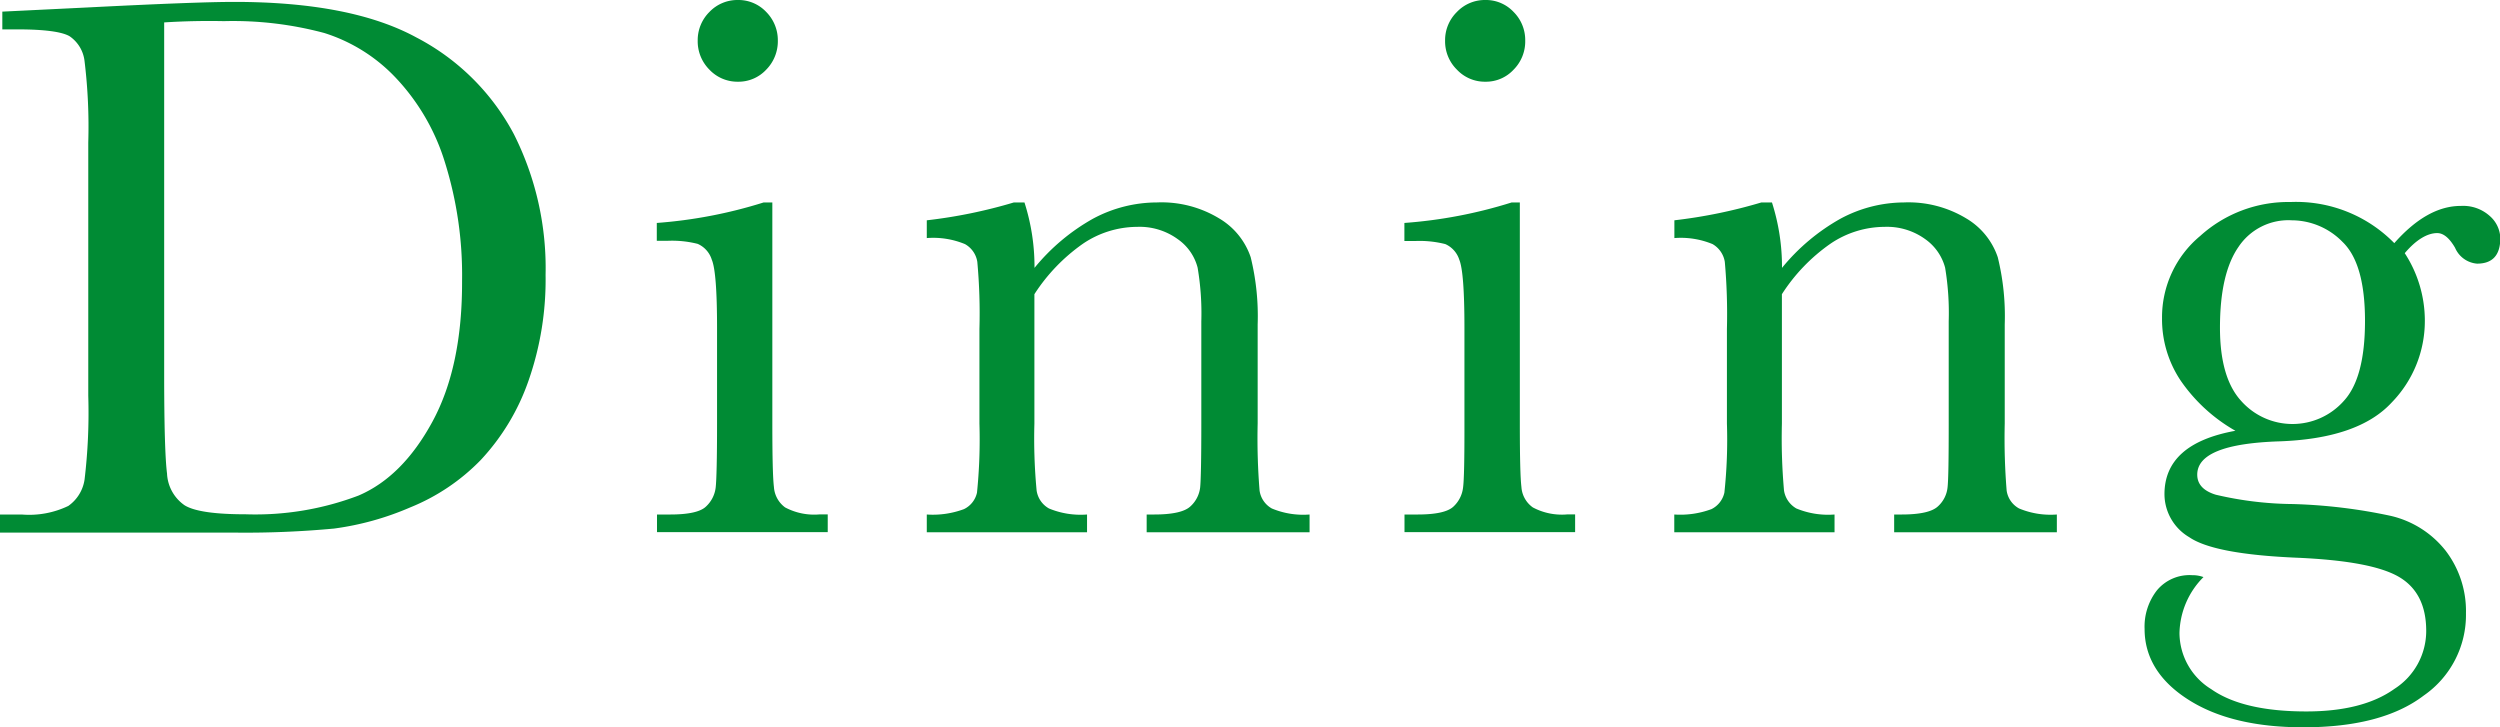 <svg xmlns="http://www.w3.org/2000/svg" viewBox="0 0 236.49 68.81"><defs><style>.cls-1{fill:#008b34;}</style></defs><g id="レイヤー_2" data-name="レイヤー 2"><g id="design"><path class="cls-1" d="M.22,1.1,8.39.7Q18.6.18,22.16.18,33.22.18,39.4,3.55a21.83,21.83,0,0,1,9.21,9.14,28.18,28.18,0,0,1,3,13.31A28.94,28.94,0,0,1,50,36a21.1,21.1,0,0,1-4.52,7.51A19.44,19.44,0,0,1,38.8,48,27.11,27.11,0,0,1,31.6,50a90.23,90.23,0,0,1-9.59.38H0V48.67H2.05a8.54,8.54,0,0,0,4.41-.81A3.7,3.7,0,0,0,8,45.36a53.37,53.37,0,0,0,.35-7.93V13.48A51.15,51.15,0,0,0,8,5.8,3.29,3.29,0,0,0,6.57,3.42C5.83,3,4.2,2.78,1.68,2.78H.22Zm15.31,1V35.3q0,7.37.27,9.49a3.87,3.87,0,0,0,1.65,3c.92.58,2.85.86,5.8.86a27.48,27.48,0,0,0,10.66-1.77q4.17-1.78,7-7t2.8-13.31a35.7,35.7,0,0,0-1.63-11.24,20.3,20.3,0,0,0-4.67-8,15.8,15.8,0,0,0-6.74-4.21,33.28,33.28,0,0,0-9.48-1.12Q18.38,1.94,15.53,2.12Z"/><path class="cls-1" d="M73.06,19.15V40.06q0,4.8.15,6A2.6,2.6,0,0,0,74.27,48a5.86,5.86,0,0,0,3.26.66h.77v1.68H62.15V48.67H63.4c1.73,0,2.86-.25,3.38-.75a2.91,2.91,0,0,0,.92-1.8c.08-.69.13-2.71.13-6.06V31q0-5.27-.5-6.44A2.41,2.41,0,0,0,66,23.07a9.83,9.83,0,0,0-2.87-.29h-1V21.09a44.63,44.63,0,0,0,10.11-1.94ZM66,3.84a3.76,3.76,0,0,1,1.11-2.71A3.66,3.66,0,0,1,69.8,0a3.61,3.61,0,0,1,2.68,1.13,3.79,3.79,0,0,1,1.1,2.71,3.82,3.82,0,0,1-1.1,2.75A3.58,3.58,0,0,1,69.8,7.73a3.64,3.64,0,0,1-2.69-1.14A3.79,3.79,0,0,1,66,3.84Z"/><path class="cls-1" d="M95.91,19.15h1a20,20,0,0,1,.95,6.19,19.33,19.33,0,0,1,5.53-4.65,12.8,12.8,0,0,1,6.05-1.54,10.5,10.5,0,0,1,5.87,1.5,6.78,6.78,0,0,1,3,3.68,23.33,23.33,0,0,1,.66,6.36v9.37a61.19,61.19,0,0,0,.18,6.34,2.31,2.31,0,0,0,1.16,1.7,7.69,7.69,0,0,0,3.57.57v1.68H108.47V48.67h.7c1.76,0,2.9-.26,3.44-.77a2.86,2.86,0,0,0,.92-1.79c.07-.69.11-2.7.11-6V30.4a25.86,25.86,0,0,0-.35-5.08,4.72,4.72,0,0,0-1.87-2.69,6.14,6.14,0,0,0-3.86-1.17,9.2,9.2,0,0,0-5.11,1.59,17.18,17.18,0,0,0-4.6,4.78V40.06a52.49,52.49,0,0,0,.21,6.34,2.33,2.33,0,0,0,1.17,1.7,7.81,7.81,0,0,0,3.6.57v1.68H87.67V48.67a8.44,8.44,0,0,0,3.52-.51,2.27,2.27,0,0,0,1.23-1.56,49.72,49.72,0,0,0,.23-6.54V31.13a53.56,53.56,0,0,0-.2-6.36,2.33,2.33,0,0,0-1.17-1.68,7.86,7.86,0,0,0-3.61-.57V20.84A47.52,47.52,0,0,0,95.91,19.15Z"/><path class="cls-1" d="M143.77,19.15V40.06q0,4.8.15,6A2.57,2.57,0,0,0,145,48a5.84,5.84,0,0,0,3.26.66H149v1.68H132.86V48.67h1.24q2.6,0,3.39-.75a2.9,2.9,0,0,0,.91-1.8q.14-1,.13-6.06V31q0-5.27-.49-6.44a2.41,2.41,0,0,0-1.32-1.47,9.88,9.88,0,0,0-2.87-.29h-1V21.09A44.53,44.53,0,0,0,143,19.15ZM136.7,3.84a3.73,3.73,0,0,1,1.12-2.71A3.65,3.65,0,0,1,140.51,0a3.59,3.59,0,0,1,2.67,1.13,3.75,3.75,0,0,1,1.1,2.71,3.78,3.78,0,0,1-1.1,2.75,3.56,3.56,0,0,1-2.67,1.14,3.62,3.62,0,0,1-2.69-1.14A3.76,3.76,0,0,1,136.7,3.84Z"/><path class="cls-1" d="M166.62,19.15h1a20,20,0,0,1,.95,6.19,19.33,19.33,0,0,1,5.53-4.65,12.76,12.76,0,0,1,6-1.54,10.56,10.56,0,0,1,5.88,1.5,6.78,6.78,0,0,1,3,3.68,23.33,23.33,0,0,1,.66,6.36v9.37a61.19,61.19,0,0,0,.18,6.34A2.3,2.3,0,0,0,191,48.1a7.75,7.75,0,0,0,3.57.57v1.68H179.18V48.67h.7c1.75,0,2.9-.26,3.44-.77a2.8,2.8,0,0,0,.91-1.79c.08-.69.11-2.7.11-6V30.4a26.06,26.06,0,0,0-.34-5.08,4.81,4.81,0,0,0-1.87-2.69,6.17,6.17,0,0,0-3.87-1.17,9.17,9.17,0,0,0-5.1,1.59,17,17,0,0,0-4.6,4.78V40.06a56,56,0,0,0,.2,6.34,2.38,2.38,0,0,0,1.17,1.7,7.86,7.86,0,0,0,3.61.57v1.68H158.38V48.67a8.47,8.47,0,0,0,3.52-.51,2.29,2.29,0,0,0,1.22-1.56,47.05,47.05,0,0,0,.24-6.54V31.13a56,56,0,0,0-.2-6.36A2.38,2.38,0,0,0,162,23.09a7.86,7.86,0,0,0-3.61-.57V20.84A47.9,47.9,0,0,0,166.62,19.15Z"/><path class="cls-1" d="M226.49,23q3.12-3.53,6.3-3.52a3.76,3.76,0,0,1,2.73.95,2.89,2.89,0,0,1,1,2.09c0,1.61-.73,2.42-2.2,2.42a2.48,2.48,0,0,1-2.08-1.5c-.54-.93-1.1-1.39-1.69-1.39-.93,0-2,.63-3.07,1.9a11.7,11.7,0,0,1,1.9,6.37,11.05,11.05,0,0,1-3.15,7.77q-3.15,3.4-10.62,3.66c-5.18.17-7.76,1.22-7.76,3.15,0,.9.58,1.54,1.76,1.9a32.93,32.93,0,0,0,7.25.88,50.6,50.6,0,0,1,9.3,1.12,9.28,9.28,0,0,1,5.2,3.31A9.39,9.39,0,0,1,233.27,58a9.27,9.27,0,0,1-4,7.8q-3.94,3-11.39,3-6.81,0-10.91-2.64c-2.73-1.75-4.1-4-4.1-6.66a5.58,5.58,0,0,1,1.17-3.66,4,4,0,0,1,3.33-1.43,3,3,0,0,1,1.07.18,7.72,7.72,0,0,0-2.27,5.28,6.27,6.27,0,0,0,3,5.32q3,2.11,9,2.11,5.35,0,8.34-2.14a6.5,6.5,0,0,0,3-5.48q0-3.66-2.67-5.16c-1.79-1-5-1.56-9.52-1.76q-7.87-.33-10.22-1.94a4.74,4.74,0,0,1-2.35-4.07q0-4.78,6.71-6A15.7,15.7,0,0,1,206.28,36a10.44,10.44,0,0,1-1.76-5.9,10,10,0,0,1,3.61-7.78,12.42,12.42,0,0,1,8.55-3.21A13,13,0,0,1,226.49,23ZM210,31q0,4.73,2,6.92a6.49,6.49,0,0,0,9.72,0q2-2.18,2-7.56c0-3.61-.7-6.1-2.12-7.47a6.74,6.74,0,0,0-4.8-2.05,5.67,5.67,0,0,0-5.05,2.52C210.58,25.05,210,27.59,210,31Z"/></g></g></svg>